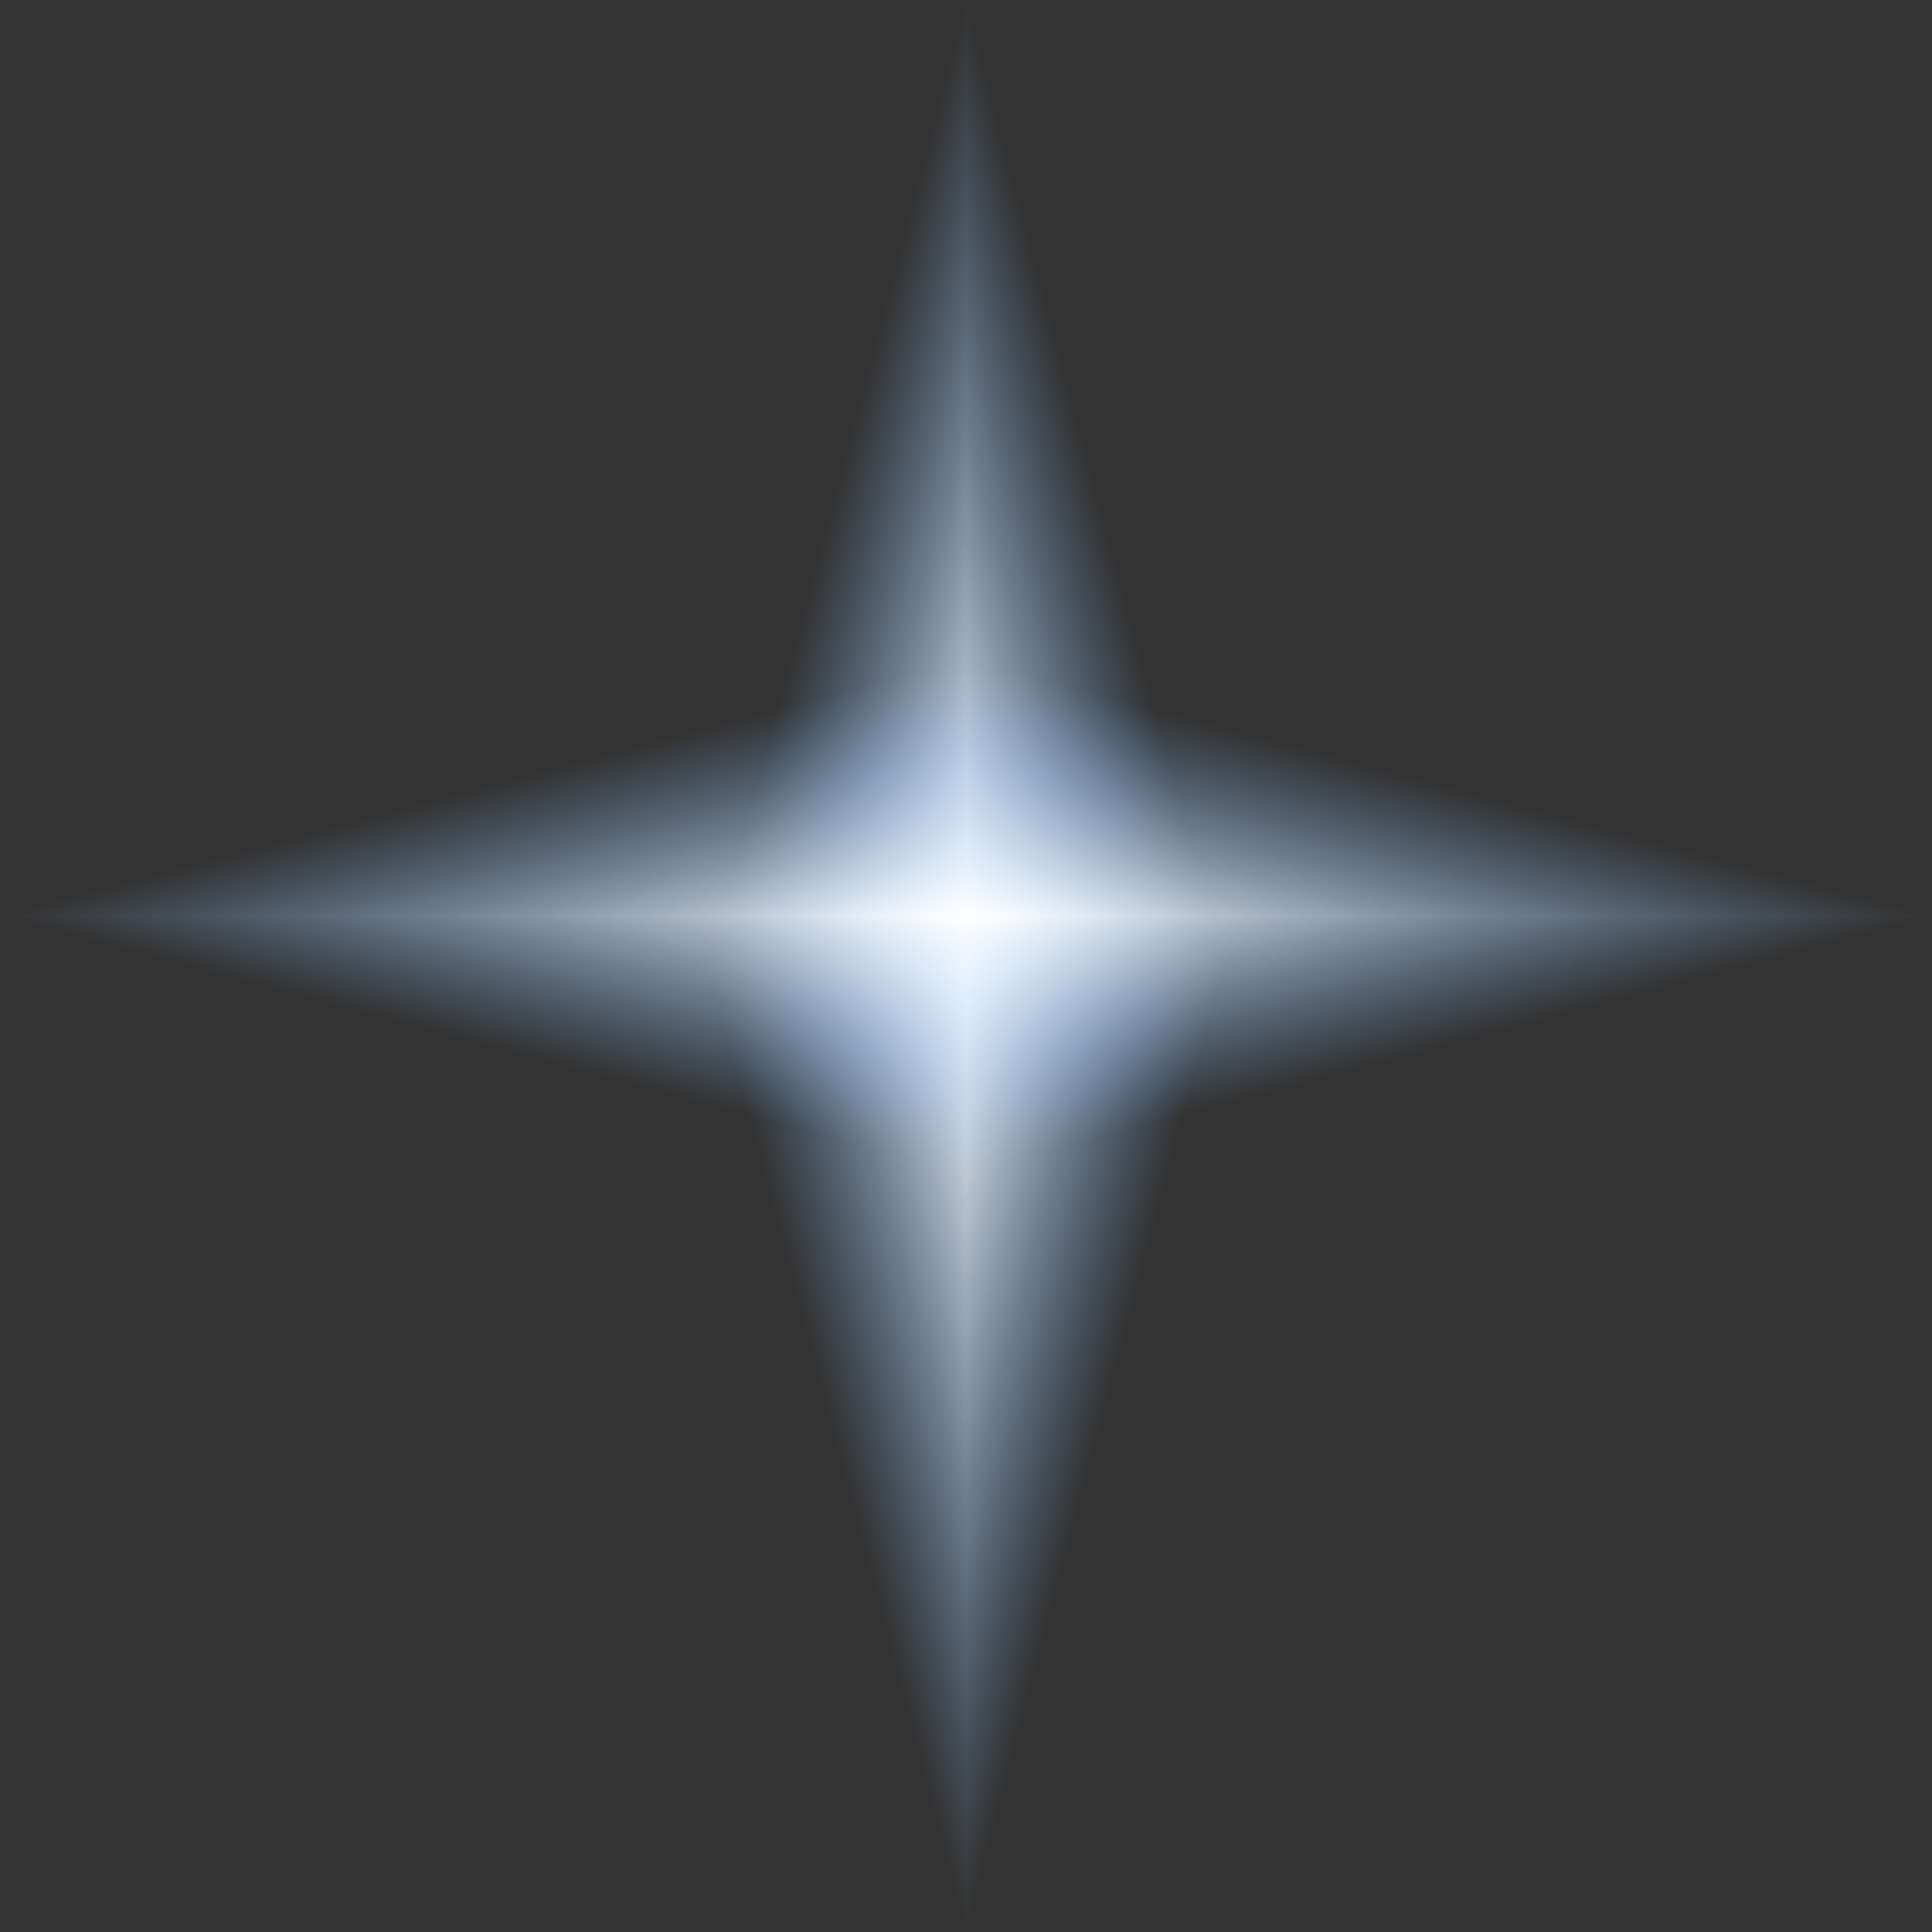 <svg width="120" height="120" viewBox="0 0 120 120" fill="none" xmlns="http://www.w3.org/2000/svg">
<rect x="0" y="0" width="120" height="120" fill="#333333" stroke="none"/>
<g clip-path="url(#paint0_diamond_8123_13431_clip_path)" data-figma-skip-parse="true"><g transform="matrix(0 0.06 -0.016 0 59.999 60)"><rect x="0" y="0" width="1016.67" height="1061.11" fill="url(#paint0_diamond_8123_13431)" opacity="1" shape-rendering="crispEdges"/><rect x="0" y="0" width="1016.67" height="1061.11" transform="scale(1 -1)" fill="url(#paint0_diamond_8123_13431)" opacity="1" shape-rendering="crispEdges"/><rect x="0" y="0" width="1016.67" height="1061.11" transform="scale(-1 1)" fill="url(#paint0_diamond_8123_13431)" opacity="1" shape-rendering="crispEdges"/><rect x="0" y="0" width="1016.67" height="1061.11" transform="scale(-1)" fill="url(#paint0_diamond_8123_13431)" opacity="1" shape-rendering="crispEdges"/></g></g><ellipse cx="59.999" cy="60" rx="16.364" ry="60" data-figma-gradient-fill="{&#34;type&#34;:&#34;GRADIENT_DIAMOND&#34;,&#34;stops&#34;:[{&#34;color&#34;:{&#34;r&#34;:1.0,&#34;g&#34;:1.0,&#34;b&#34;:1.0,&#34;a&#34;:1.0},&#34;position&#34;:0.0},{&#34;color&#34;:{&#34;r&#34;:0.51260143518447876,&#34;g&#34;:0.74005407094955444,&#34;b&#34;:1.0,&#34;a&#34;:0.0},&#34;position&#34;:1.0}],&#34;stopsVar&#34;:[{&#34;color&#34;:{&#34;r&#34;:1.0,&#34;g&#34;:1.0,&#34;b&#34;:1.0,&#34;a&#34;:1.0},&#34;position&#34;:0.0},{&#34;color&#34;:{&#34;r&#34;:0.51260143518447876,&#34;g&#34;:0.74005407094955444,&#34;b&#34;:1.0,&#34;a&#34;:0.0},&#34;position&#34;:1.0}],&#34;transform&#34;:{&#34;m00&#34;:-3.1047335384039310e-13,&#34;m01&#34;:-32.727272033691406,&#34;m02&#34;:76.363014221191406,&#34;m10&#34;:120.0,&#34;m11&#34;:-3.9628096810961910e-12,&#34;m12&#34;:2.5639284532280593e-12},&#34;opacity&#34;:1.0,&#34;blendMode&#34;:&#34;NORMAL&#34;,&#34;visible&#34;:true}"/>
<g clip-path="url(#paint1_diamond_8123_13431_clip_path)" data-figma-skip-parse="true"><g transform="matrix(-0.06 0 0 -0.016 60 56.883)"><rect x="0" y="0" width="1016.67" height="1061.11" fill="url(#paint1_diamond_8123_13431)" opacity="1" shape-rendering="crispEdges"/><rect x="0" y="0" width="1016.67" height="1061.11" transform="scale(1 -1)" fill="url(#paint1_diamond_8123_13431)" opacity="1" shape-rendering="crispEdges"/><rect x="0" y="0" width="1016.67" height="1061.11" transform="scale(-1 1)" fill="url(#paint1_diamond_8123_13431)" opacity="1" shape-rendering="crispEdges"/><rect x="0" y="0" width="1016.67" height="1061.11" transform="scale(-1)" fill="url(#paint1_diamond_8123_13431)" opacity="1" shape-rendering="crispEdges"/></g></g><ellipse cx="60" cy="56.883" rx="16.364" ry="60" transform="rotate(90 60 56.883)" data-figma-gradient-fill="{&#34;type&#34;:&#34;GRADIENT_DIAMOND&#34;,&#34;stops&#34;:[{&#34;color&#34;:{&#34;r&#34;:1.0,&#34;g&#34;:1.0,&#34;b&#34;:1.0,&#34;a&#34;:1.0},&#34;position&#34;:0.0},{&#34;color&#34;:{&#34;r&#34;:0.51260143518447876,&#34;g&#34;:0.74005407094955444,&#34;b&#34;:1.0,&#34;a&#34;:0.0},&#34;position&#34;:1.0}],&#34;stopsVar&#34;:[{&#34;color&#34;:{&#34;r&#34;:1.0,&#34;g&#34;:1.0,&#34;b&#34;:1.0,&#34;a&#34;:1.0},&#34;position&#34;:0.0},{&#34;color&#34;:{&#34;r&#34;:0.51260143518447876,&#34;g&#34;:0.74005407094955444,&#34;b&#34;:1.0,&#34;a&#34;:0.0},&#34;position&#34;:1.0}],&#34;transform&#34;:{&#34;m00&#34;:-120.0,&#34;m01&#34;:3.9628096810961910e-12,&#34;m02&#34;:120.0,&#34;m10&#34;:-3.1047335384039310e-13,&#34;m11&#34;:-32.727272033691406,&#34;m12&#34;:73.246803283691406},&#34;opacity&#34;:1.0,&#34;blendMode&#34;:&#34;NORMAL&#34;,&#34;visible&#34;:true}"/>
<defs>
<clipPath id="paint0_diamond_8123_13431_clip_path"><ellipse cx="59.999" cy="60" rx="16.364" ry="60"/></clipPath><clipPath id="paint1_diamond_8123_13431_clip_path"><ellipse cx="60" cy="56.883" rx="16.364" ry="60" transform="rotate(90 60 56.883)"/></clipPath><linearGradient id="paint0_diamond_8123_13431" x1="0" y1="0" x2="500" y2="500" gradientUnits="userSpaceOnUse">
<stop stop-color="white"/>
<stop offset="1" stop-color="#83BDFF" stop-opacity="0"/>
</linearGradient>
<linearGradient id="paint1_diamond_8123_13431" x1="0" y1="0" x2="500" y2="500" gradientUnits="userSpaceOnUse">
<stop stop-color="white"/>
<stop offset="1" stop-color="#83BDFF" stop-opacity="0"/>
</linearGradient>
</defs>
</svg>
